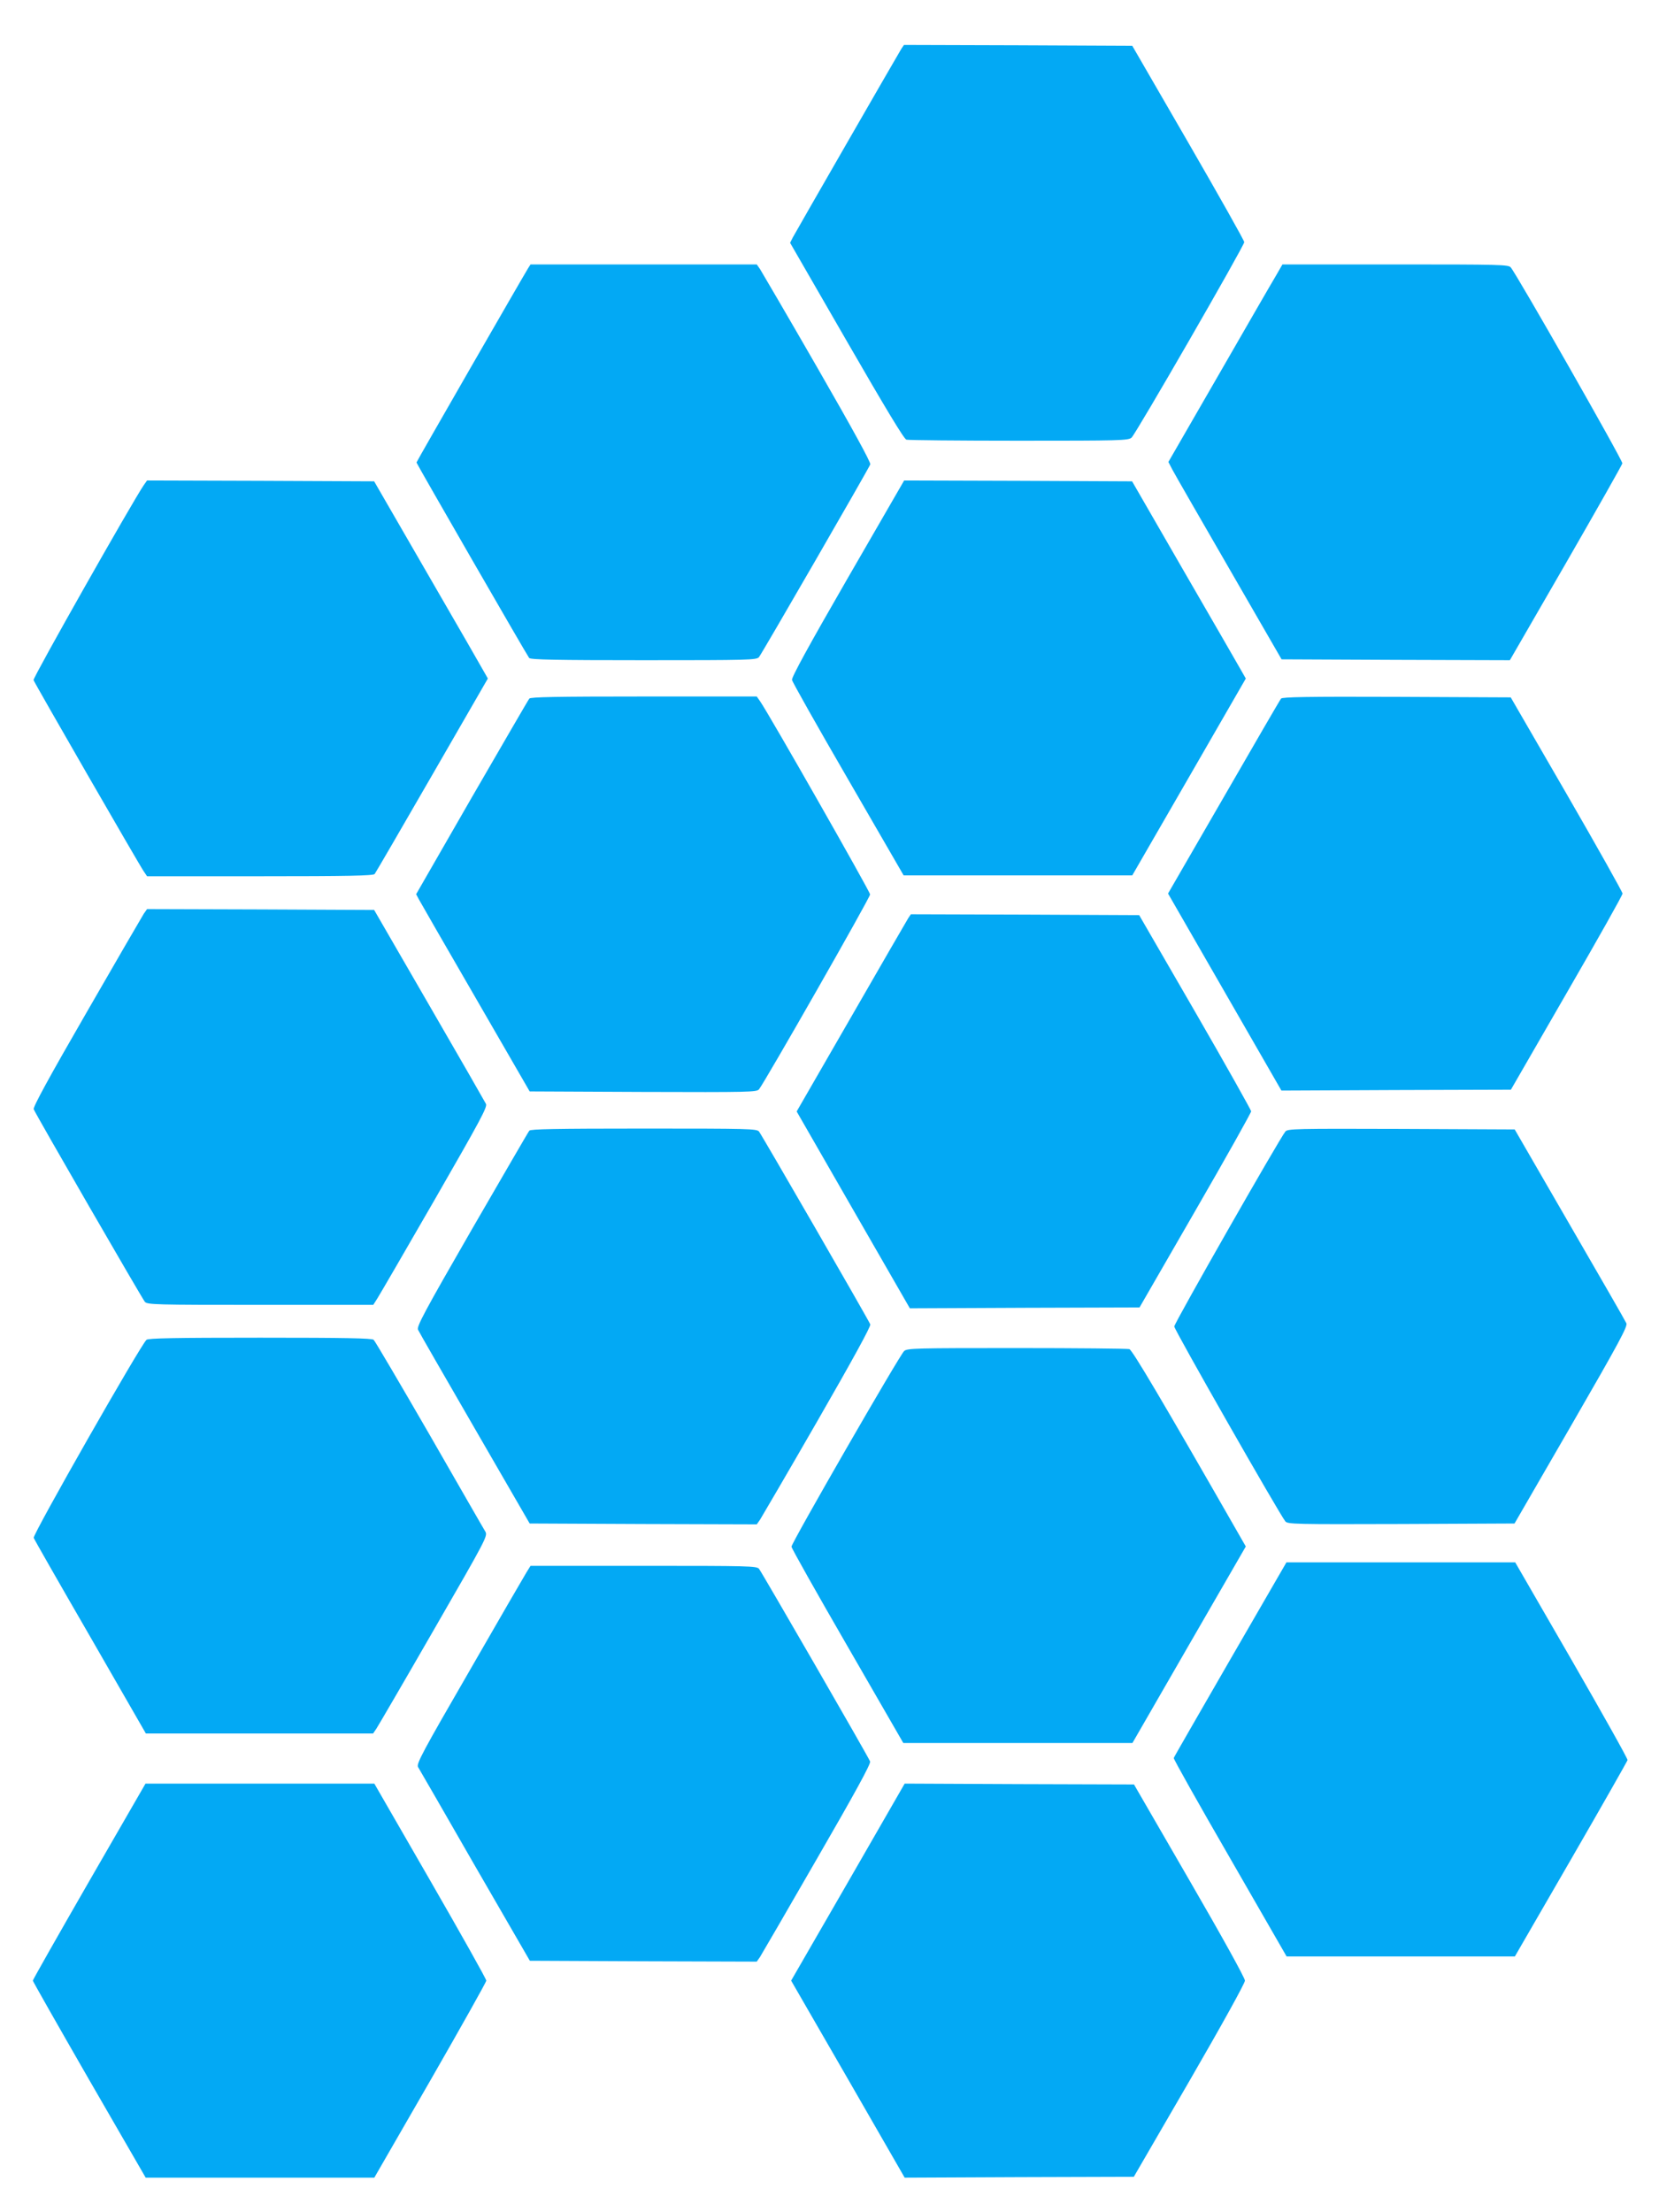 <?xml version="1.0" standalone="no"?>
<!DOCTYPE svg PUBLIC "-//W3C//DTD SVG 20010904//EN"
 "http://www.w3.org/TR/2001/REC-SVG-20010904/DTD/svg10.dtd">
<svg version="1.0" xmlns="http://www.w3.org/2000/svg"
 width="960pt" height="1280pt" viewBox="0 0 960 1280"
 preserveAspectRatio="xMidYMid meet">
<g transform="translate(0,1280) scale(0.1,-0.1)"
fill="#03a9f4" stroke="none">
<path d="M5216 12518 c-24 -39 -612 -1061 -629 -1093 l-15 -30 327 -567 c225
-390 332 -568 346 -572 11 -3 304 -6 651 -6 588 0 633 1 652 18 25 22 652
1110 652 1131 0 9 -146 268 -324 576 l-324 560 -661 3 -660 2 -15 -22z"/>
<path d="M3056 11248 c-28 -45 -646 -1119 -646 -1124 0 -6 639 -1115 652
-1131 8 -10 153 -13 663 -13 609 0 653 1 667 18 16 19 634 1089 644 1115 4 11
-100 201 -306 559 -172 299 -322 555 -332 571 l-19 27 -654 0 -655 0 -14 -22z"/>
<path d="M7380 11199 c-23 -38 -171 -295 -330 -571 l-289 -501 24 -46 c13 -25
161 -282 328 -571 l303 -525 661 -3 660 -2 324 561 c178 309 325 569 327 578
3 16 -612 1095 -646 1134 -14 16 -59 17 -668 17 l-653 0 -41 -71z"/>
<path d="M832 9993 c-64 -93 -643 -1116 -638 -1128 8 -21 615 -1075 638 -1107
l19 -28 653 0 c511 0 656 3 664 13 5 6 155 264 332 571 l323 560 -17 30 c-9
17 -157 274 -329 571 l-312 540 -657 3 -657 2 -19 -27z"/>
<path d="M4905 9454 c-225 -390 -325 -573 -322 -588 2 -12 148 -271 325 -576
l321 -555 661 0 662 0 329 570 328 569 -32 56 c-17 30 -165 287 -329 570
l-297 515 -659 3 -660 2 -327 -566z"/>
<path d="M3063 8758 c-6 -7 -155 -265 -333 -572 l-322 -560 16 -30 c9 -17 157
-274 329 -571 l312 -540 656 -3 c615 -2 657 -1 671 15 32 39 643 1109 643
1128 -1 17 -584 1042 -637 1118 l-19 27 -653 0 c-511 0 -656 -3 -663 -12z"/>
<path d="M7413 8758 c-6 -7 -155 -264 -332 -571 l-322 -557 328 -570 328 -570
664 3 664 2 323 560 c178 308 324 567 323 575 0 8 -145 267 -323 575 l-324
560 -660 3 c-520 2 -662 -1 -669 -10z"/>
<path d="M832 7513 c-10 -16 -159 -272 -331 -571 -216 -374 -311 -548 -306
-560 10 -27 627 -1095 643 -1114 14 -17 59 -18 668 -18 l654 0 24 38 c13 20
162 277 331 570 268 466 306 537 297 555 -6 12 -154 270 -329 572 l-318 550
-657 3 -657 2 -19 -27z"/>
<path d="M5256 7488 c-8 -13 -157 -270 -330 -571 l-316 -548 327 -569 328
-570 665 3 664 2 323 560 c178 308 323 567 323 575 -1 8 -146 267 -324 575
l-324 560 -661 3 -660 2 -15 -22z"/>
<path d="M3063 6258 c-6 -7 -155 -265 -333 -572 -277 -481 -320 -562 -311
-580 5 -12 153 -268 328 -571 l318 -550 657 -3 657 -2 19 27 c10 16 160 272
332 571 206 358 310 548 306 559 -10 26 -628 1096 -644 1116 -14 16 -58 17
-667 17 -510 0 -655 -3 -662 -12z"/>
<path d="M7438 6253 c-32 -38 -643 -1109 -643 -1128 0 -19 611 -1090 643
-1128 14 -16 56 -17 671 -15 l655 3 329 569 c280 485 327 573 318 590 -5 12
-153 269 -328 571 l-318 550 -656 3 c-615 2 -657 1 -671 -15z"/>
<path d="M848 5048 c-31 -24 -660 -1128 -653 -1146 3 -9 151 -268 328 -574
l321 -558 657 0 658 0 19 28 c10 15 160 272 332 571 308 534 313 544 298 570
-9 14 -154 267 -323 561 -170 294 -315 541 -323 548 -12 9 -159 12 -657 12
-498 0 -645 -3 -657 -12z"/>
<path d="M5232 4983 c-26 -23 -652 -1110 -652 -1132 0 -9 146 -268 324 -576
l323 -560 663 0 663 0 328 569 328 568 -27 47 c-463 809 -630 1090 -647 1095
-11 3 -304 6 -651 6 -587 0 -633 -1 -652 -17z"/>
<path d="M7119 3198 c-178 -309 -326 -565 -327 -570 -2 -5 144 -265 325 -578
l328 -570 661 0 660 0 325 562 c178 308 325 567 327 574 2 7 -144 267 -323
578 l-327 566 -662 0 -662 0 -325 -562z"/>
<path d="M3047 3703 c-13 -21 -162 -278 -331 -572 -273 -472 -307 -536 -297
-555 7 -11 155 -268 329 -571 l318 -550 656 -3 657 -2 19 27 c10 16 159 272
331 571 218 377 311 547 306 560 -10 27 -627 1095 -643 1115 -14 16 -59 17
-668 17 l-654 0 -23 -37z"/>
<path d="M516 1915 c-179 -311 -326 -570 -326 -575 0 -4 147 -263 326 -574
l327 -566 661 0 662 0 324 562 c178 310 324 570 324 578 0 9 -146 269 -324
578 l-324 562 -662 0 -662 0 -326 -565z"/>
<path d="M4907 1910 l-329 -570 329 -570 328 -570 663 3 663 2 322 555 c187
323 321 565 321 580 0 15 -132 254 -321 580 l-321 555 -664 2 -663 3 -328
-570z"/>
</g>
</svg>
